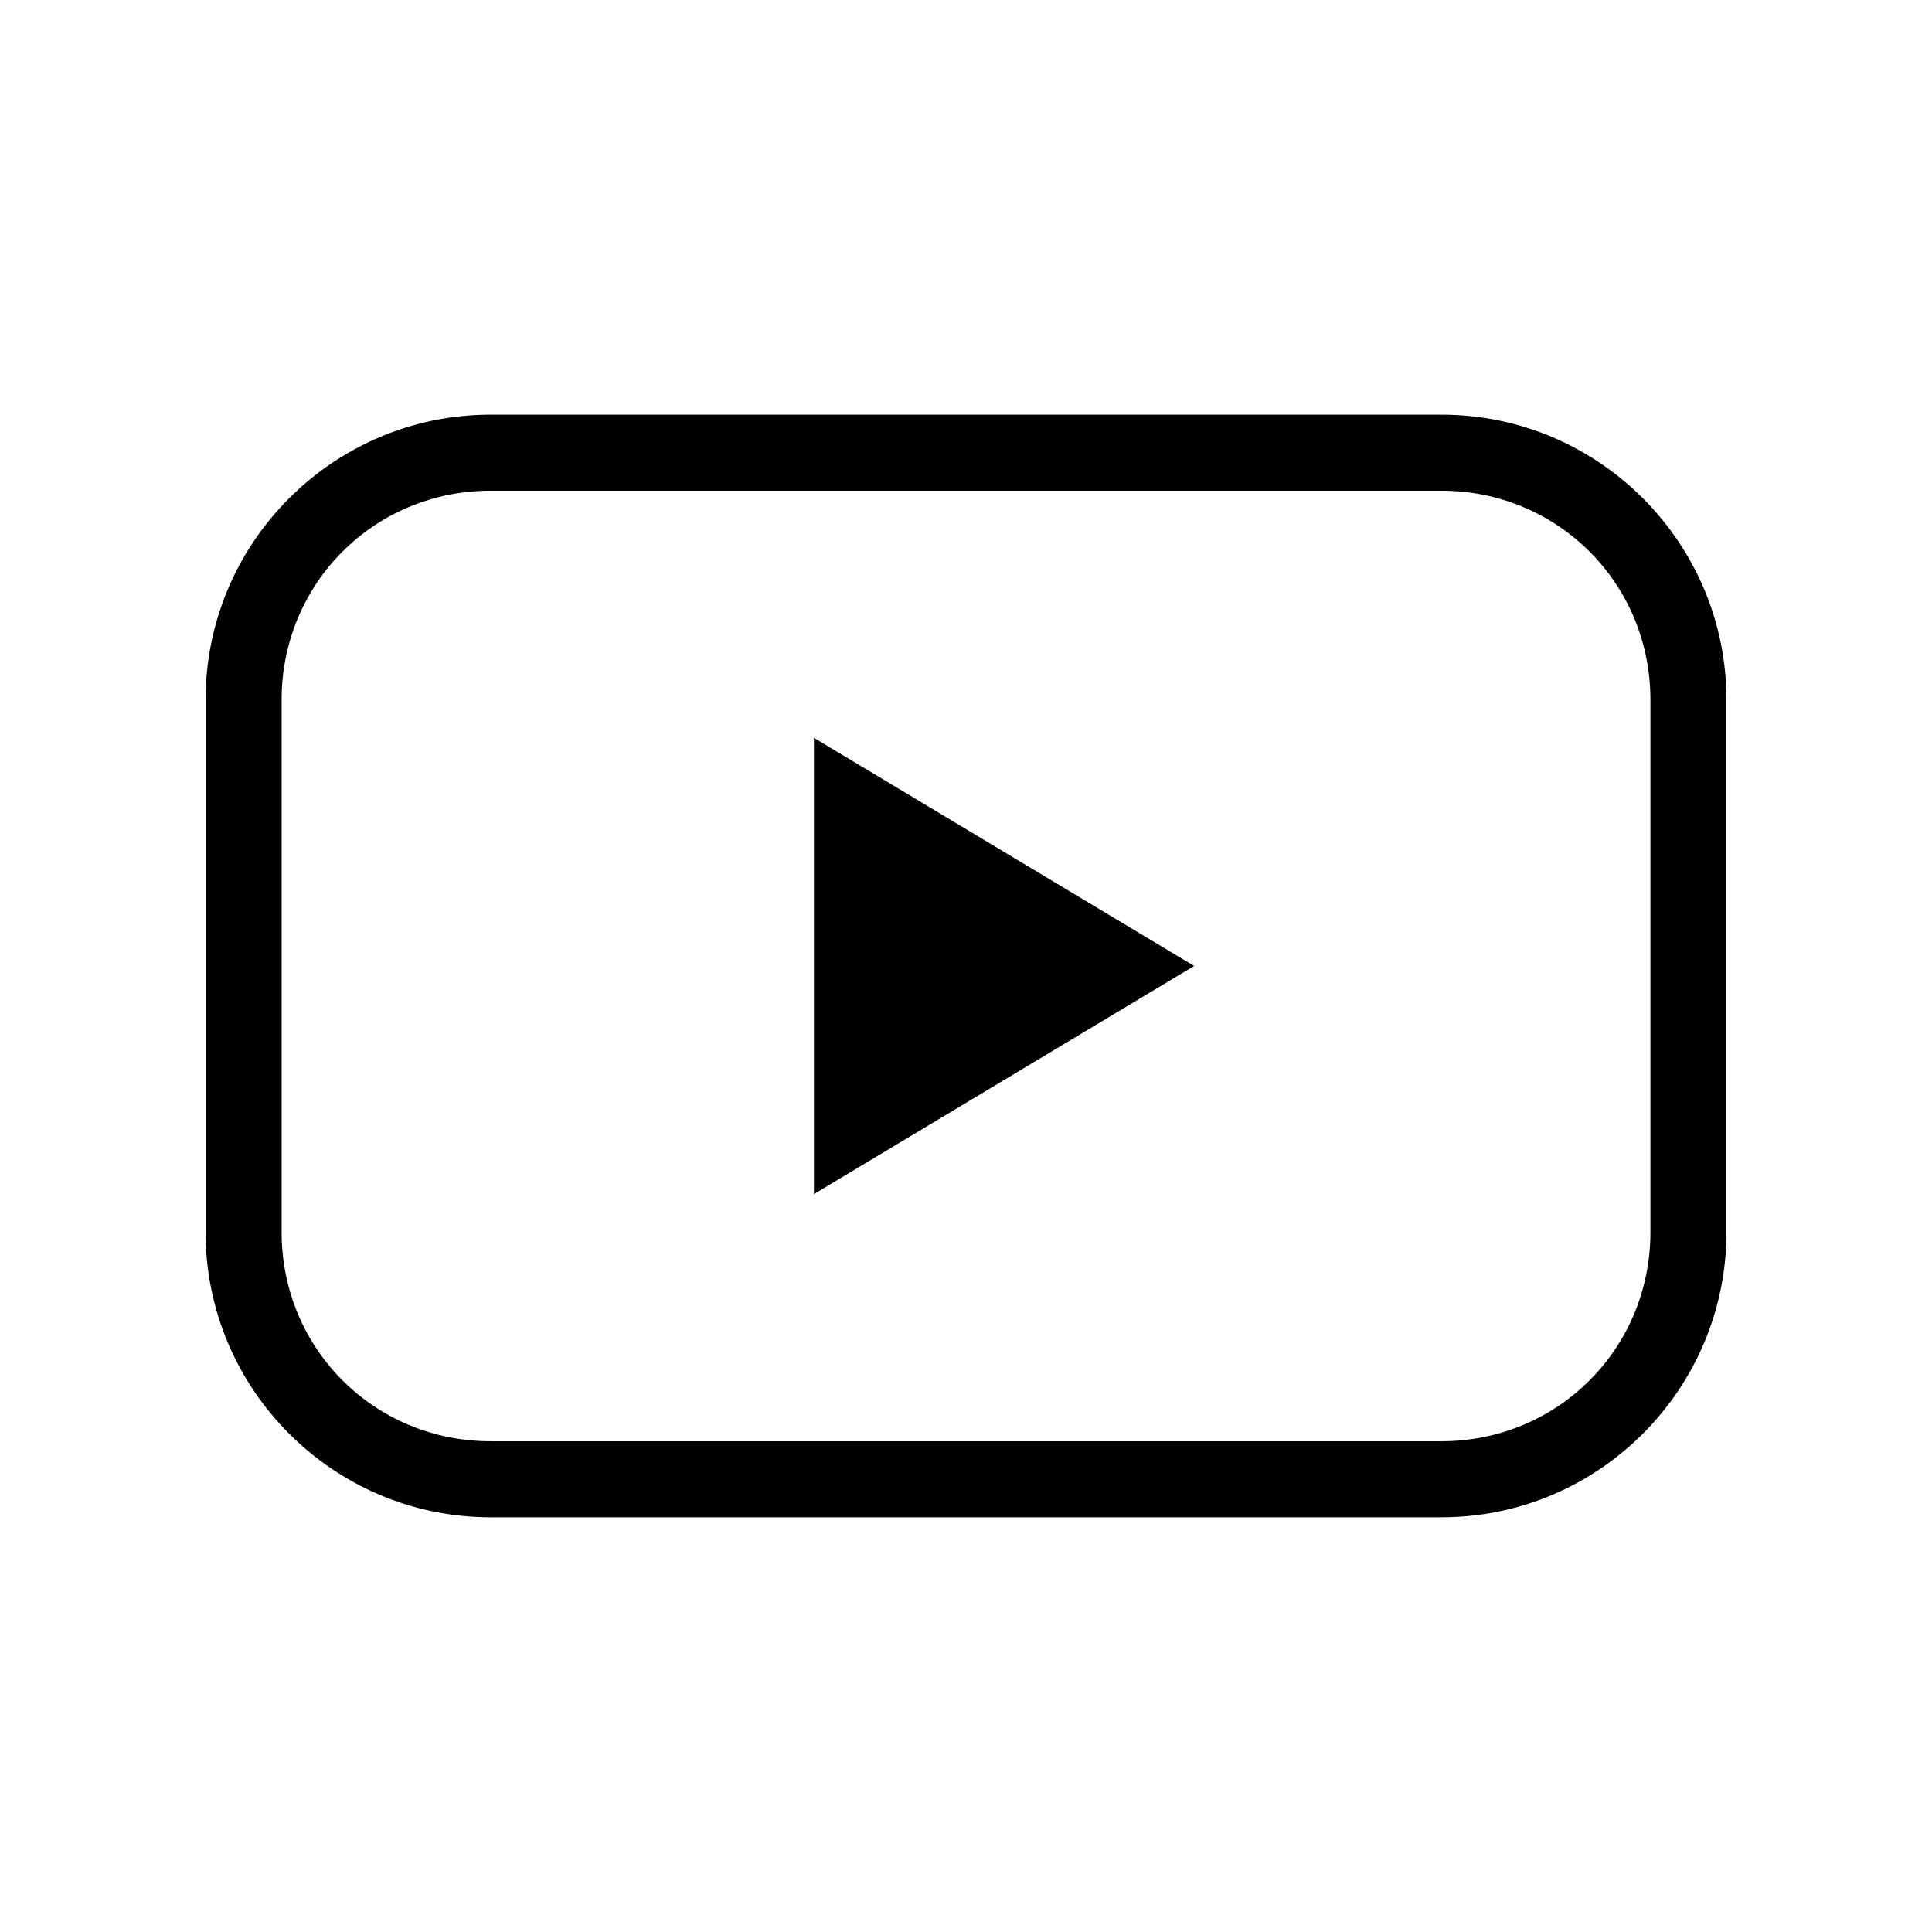 <?xml version="1.0" encoding="UTF-8"?>
<!-- The Best Svg Icon site in the world: iconSvg.co, Visit us! https://iconsvg.co -->
<svg fill="#000000" width="800px" height="800px" version="1.1" viewBox="144 144 512 512" xmlns="http://www.w3.org/2000/svg">
 <path d="m274.05 253.89c-41.691 0-75.57 33.879-75.57 75.57v141.07c0 41.691 33.879 75.57 75.57 75.57h251.91c41.691 0 75.57-33.879 75.57-75.57v-141.07c0-41.691-33.879-75.57-75.57-75.57zm0 20.152h251.91c30.875 0 55.418 24.543 55.418 55.418v141.07c0 30.875-24.543 55.418-55.418 55.418h-251.91c-30.875 0-55.418-24.543-55.418-55.418v-141.07c0-30.875 24.543-55.418 55.418-55.418zm85.648 65.496v120.91l100.76-60.457z"/>
</svg>